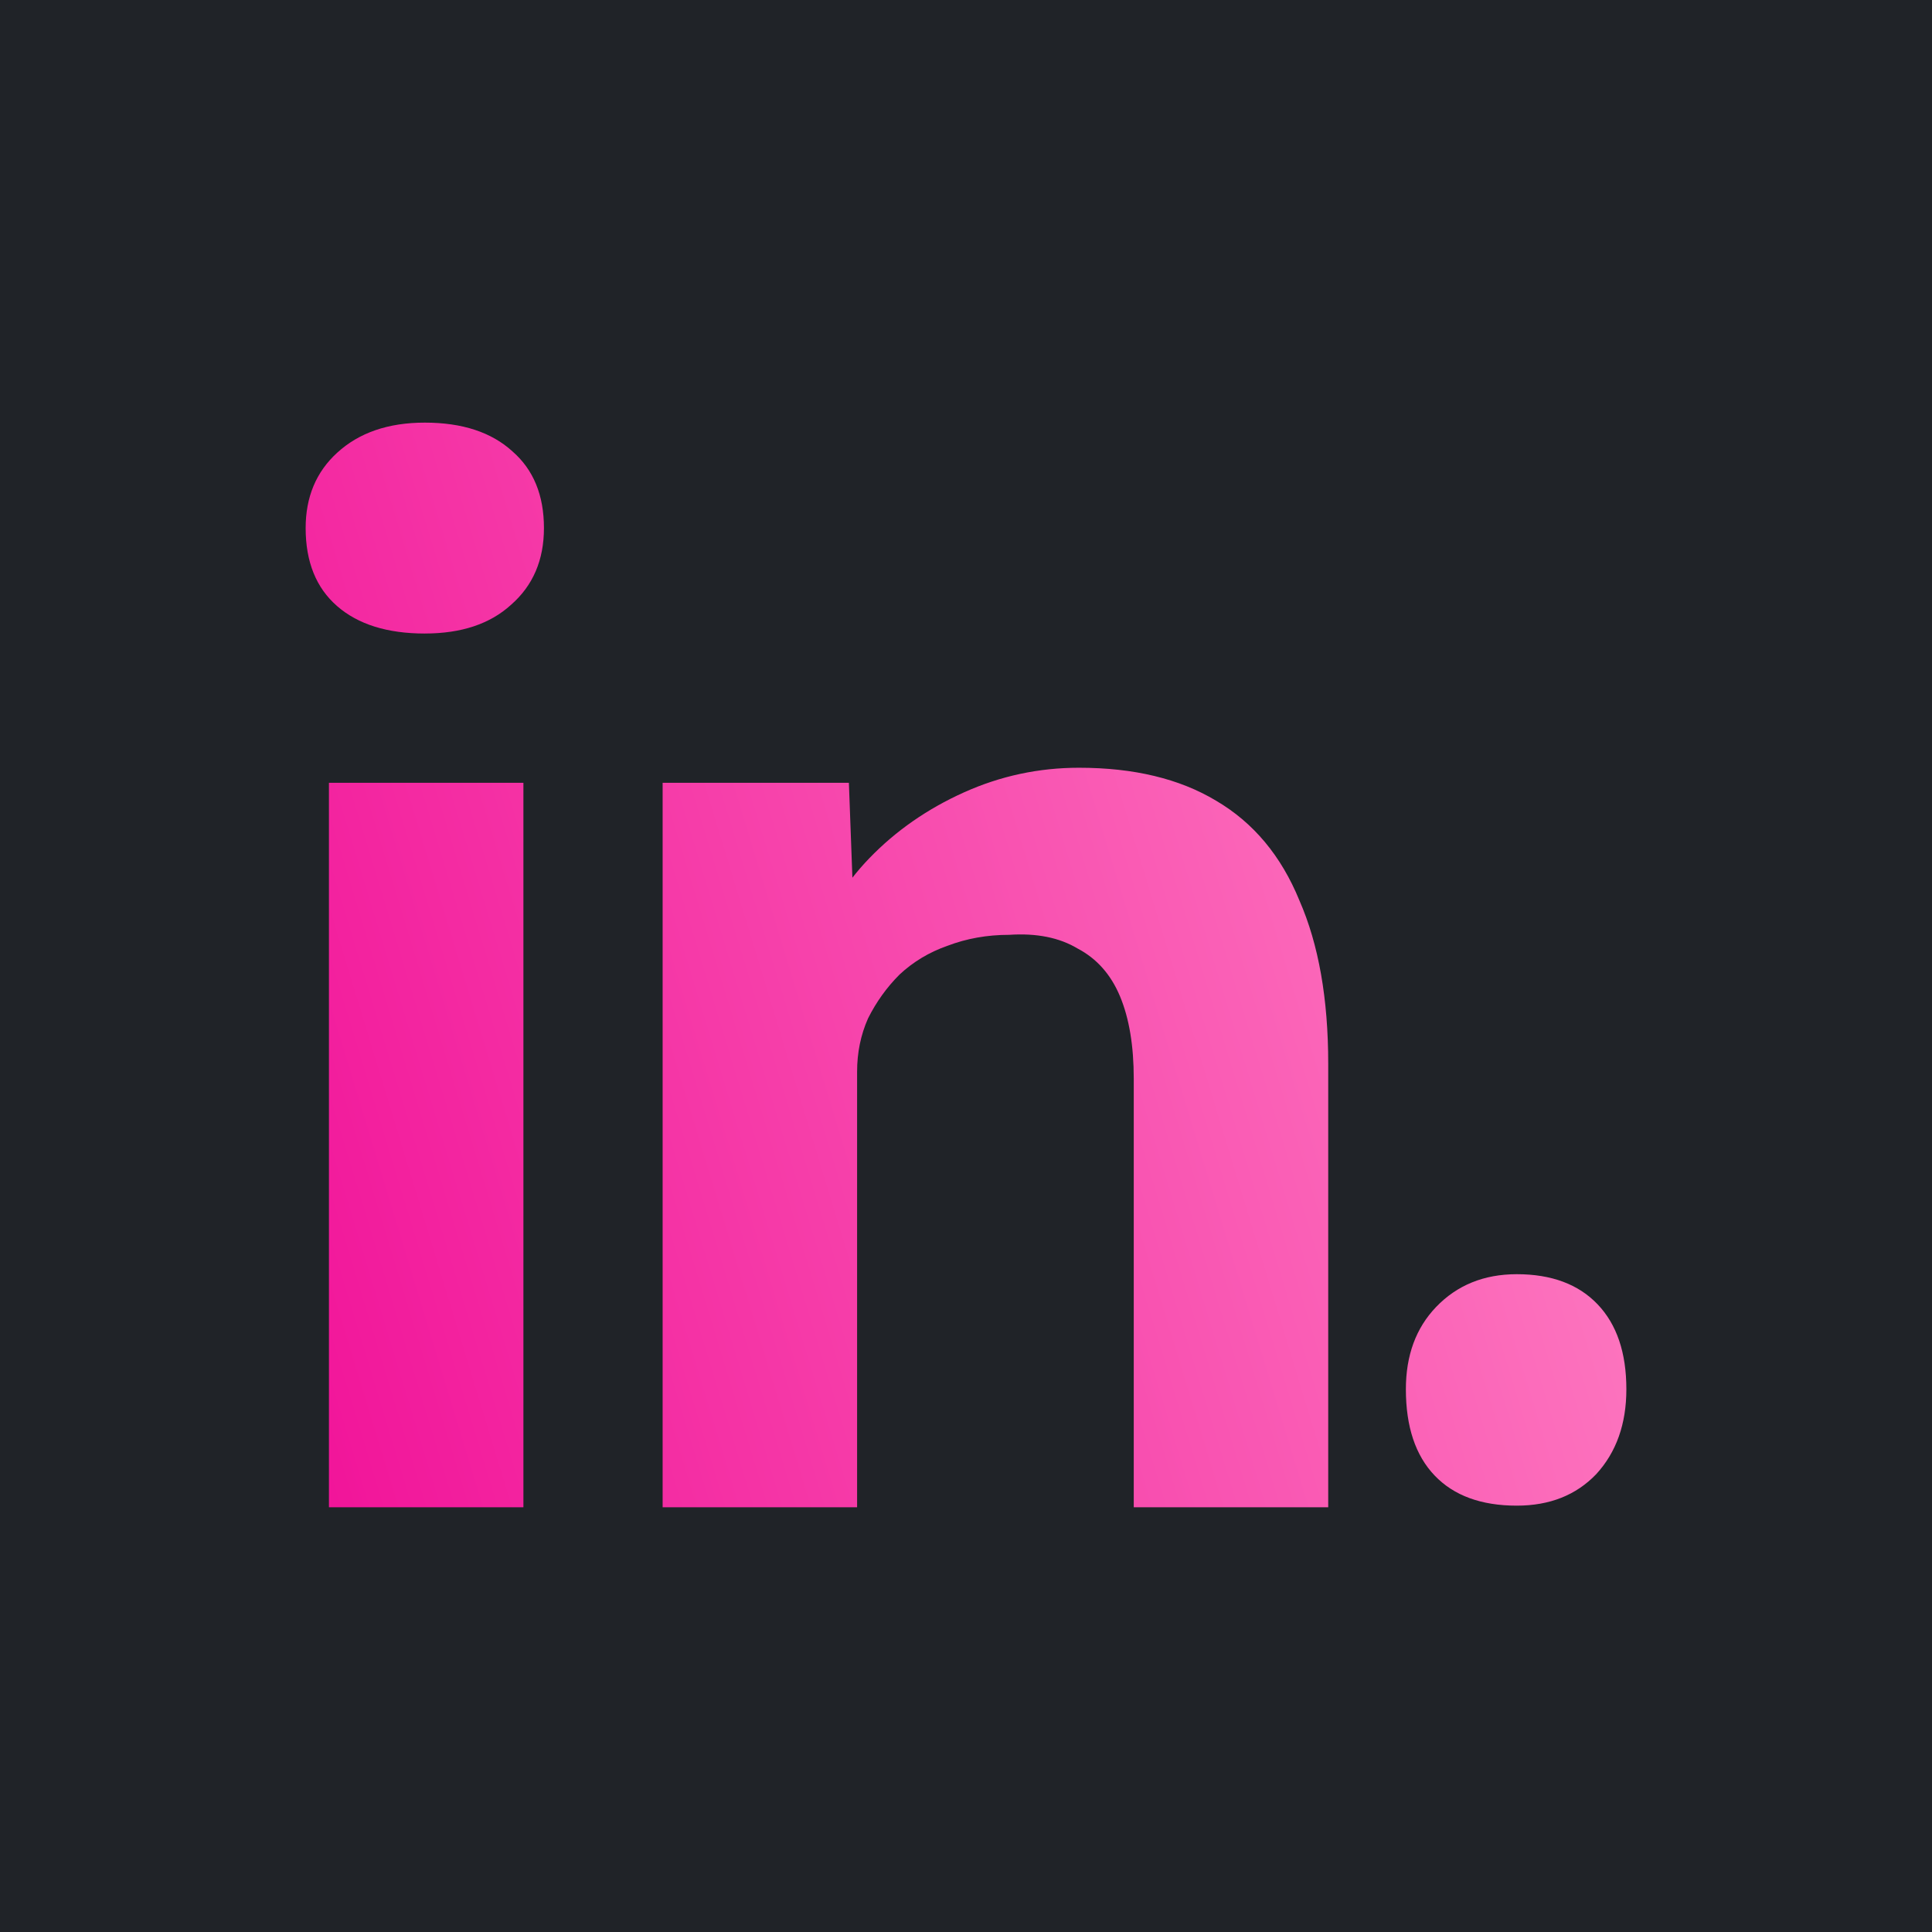 <svg fill="none" height="128" viewBox="0 0 128 128" width="128" xmlns="http://www.w3.org/2000/svg" xmlns:xlink="http://www.w3.org/1999/xlink"><linearGradient id="a" gradientUnits="userSpaceOnUse" x1="20.25" x2="120.349" y1="99.861" y2="69.39"><stop offset="0" stop-color="#f11399"/><stop offset="1" stop-color="#ff87c5"/></linearGradient><path d="m0 0h128v128h-128z" fill="#202328"/><g fill="url(#a)"><path d="m21.793 99.861v-47.998h12.884v47.998zm6.351-57.888c-2.48 0-4.416-.605-5.807-1.815-1.391-1.21-2.087-2.934-2.087-5.172 0-2.057.696-3.72 2.087-4.99 1.452-1.331 3.387-1.996 5.807-1.996 2.48 0 4.416.635 5.807 1.905 1.391 1.21 2.087 2.904 2.087 5.081 0 2.117-.726 3.811-2.178 5.081-1.391 1.27-3.297 1.905-5.716 1.905z"/><path d="m43.901 99.861v-47.998h12.34l.363 9.799-2.541 1.089c.665-2.178 1.845-4.144 3.539-5.898 1.754-1.815 3.841-3.266 6.261-4.355 2.42-1.089 4.96-1.633 7.622-1.633 3.629 0 6.654.726 9.074 2.178 2.48 1.452 4.325 3.66 5.534 6.624 1.27 2.903 1.905 6.503 1.905 10.797v29.398h-12.884v-28.4c0-2.178-.302-3.992-.907-5.444s-1.542-2.51-2.813-3.176c-1.21-.726-2.722-1.028-4.537-.907-1.452 0-2.813.242-4.083.726-1.21.423-2.268 1.058-3.176 1.905-.847.847-1.542 1.815-2.087 2.903-.484 1.089-.726 2.268-.726 3.539v28.853h-6.351c-1.391 0-2.631 0-3.72 0-1.089 0-2.026 0-2.813 0z"/><path d="m100.491 99.753c-2.359 0-4.173-.665-5.443-1.996-1.271-1.331-1.905-3.236-1.905-5.716 0-2.238.665-4.053 1.996-5.444 1.391-1.452 3.175-2.178 5.353-2.178 2.299 0 4.084.665 5.354 1.996 1.27 1.331 1.905 3.206 1.905 5.625 0 2.298-.665 4.174-1.996 5.626-1.331 1.391-3.085 2.087-5.263 2.087z"/></g></svg>